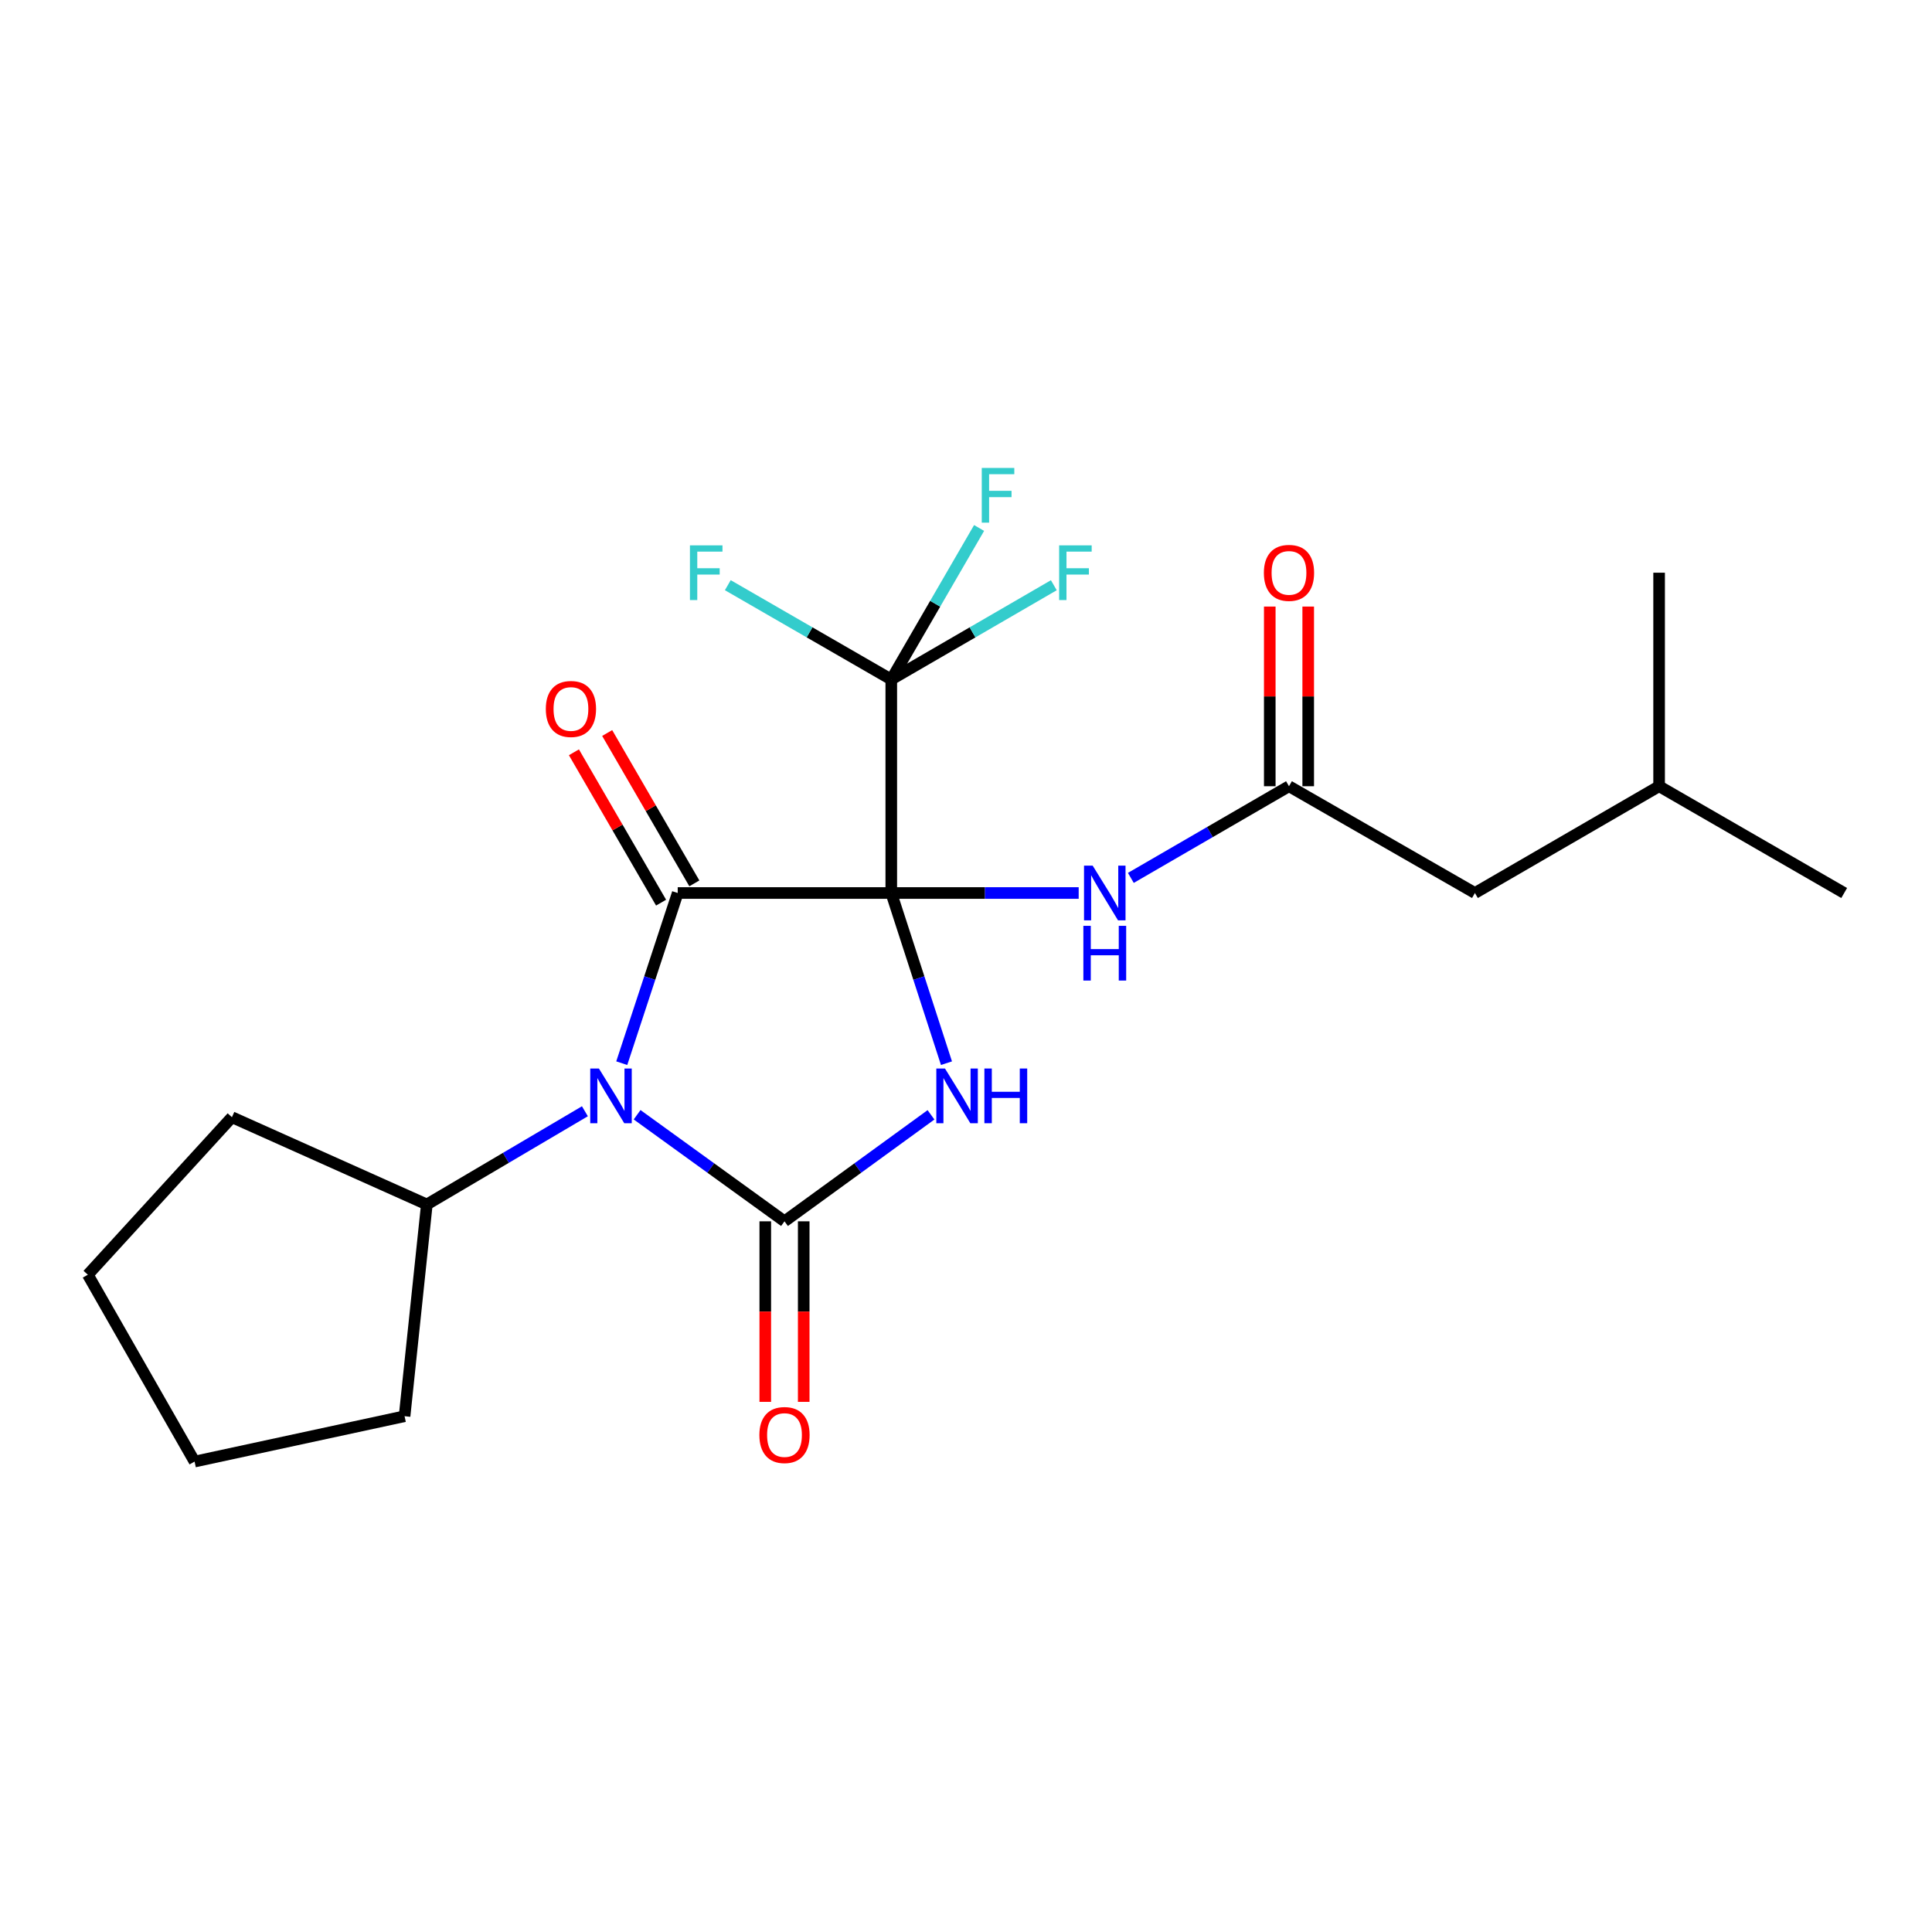 <?xml version='1.0' encoding='iso-8859-1'?>
<svg version='1.1' baseProfile='full'
              xmlns='http://www.w3.org/2000/svg'
                      xmlns:rdkit='http://www.rdkit.org/xml'
                      xmlns:xlink='http://www.w3.org/1999/xlink'
                  xml:space='preserve'
width='1000px' height='1000px' viewBox='0 0 1000 1000'>
<!-- END OF HEADER -->
<rect style='opacity:1.0;fill:#FFFFFF;stroke:none' width='1000' height='1000' x='0' y='0'> </rect>
<path class='bond-0' d='M 461.323,462.221 L 475.607,506.261' style='fill:none;fill-rule:evenodd;stroke:#000000;stroke-width:6px;stroke-linecap:butt;stroke-linejoin:miter;stroke-opacity:1' />
<path class='bond-0' d='M 475.607,506.261 L 489.892,550.302' style='fill:none;fill-rule:evenodd;stroke:#0000FF;stroke-width:6px;stroke-linecap:butt;stroke-linejoin:miter;stroke-opacity:1' />
<path class='bond-1' d='M 461.323,462.221 L 350.784,462.221' style='fill:none;fill-rule:evenodd;stroke:#000000;stroke-width:6px;stroke-linecap:butt;stroke-linejoin:miter;stroke-opacity:1' />
<path class='bond-4' d='M 461.323,462.221 L 461.323,351.705' style='fill:none;fill-rule:evenodd;stroke:#000000;stroke-width:6px;stroke-linecap:butt;stroke-linejoin:miter;stroke-opacity:1' />
<path class='bond-5' d='M 461.323,462.221 L 509.824,462.221' style='fill:none;fill-rule:evenodd;stroke:#000000;stroke-width:6px;stroke-linecap:butt;stroke-linejoin:miter;stroke-opacity:1' />
<path class='bond-5' d='M 509.824,462.221 L 558.325,462.221' style='fill:none;fill-rule:evenodd;stroke:#0000FF;stroke-width:6px;stroke-linecap:butt;stroke-linejoin:miter;stroke-opacity:1' />
<path class='bond-3' d='M 481.879,577.035 L 443.966,604.593' style='fill:none;fill-rule:evenodd;stroke:#0000FF;stroke-width:6px;stroke-linecap:butt;stroke-linejoin:miter;stroke-opacity:1' />
<path class='bond-3' d='M 443.966,604.593 L 406.053,632.152' style='fill:none;fill-rule:evenodd;stroke:#000000;stroke-width:6px;stroke-linecap:butt;stroke-linejoin:miter;stroke-opacity:1' />
<path class='bond-2' d='M 350.784,462.221 L 336.301,506.26' style='fill:none;fill-rule:evenodd;stroke:#000000;stroke-width:6px;stroke-linecap:butt;stroke-linejoin:miter;stroke-opacity:1' />
<path class='bond-2' d='M 336.301,506.26 L 321.818,550.298' style='fill:none;fill-rule:evenodd;stroke:#0000FF;stroke-width:6px;stroke-linecap:butt;stroke-linejoin:miter;stroke-opacity:1' />
<path class='bond-8' d='M 359.391,457.231 L 336.833,418.319' style='fill:none;fill-rule:evenodd;stroke:#000000;stroke-width:6px;stroke-linecap:butt;stroke-linejoin:miter;stroke-opacity:1' />
<path class='bond-8' d='M 336.833,418.319 L 314.275,379.407' style='fill:none;fill-rule:evenodd;stroke:#FF0000;stroke-width:6px;stroke-linecap:butt;stroke-linejoin:miter;stroke-opacity:1' />
<path class='bond-8' d='M 342.177,467.21 L 319.619,428.298' style='fill:none;fill-rule:evenodd;stroke:#000000;stroke-width:6px;stroke-linecap:butt;stroke-linejoin:miter;stroke-opacity:1' />
<path class='bond-8' d='M 319.619,428.298 L 297.062,389.386' style='fill:none;fill-rule:evenodd;stroke:#FF0000;stroke-width:6px;stroke-linecap:butt;stroke-linejoin:miter;stroke-opacity:1' />
<path class='bond-9' d='M 302.745,575.185 L 261.834,599.308' style='fill:none;fill-rule:evenodd;stroke:#0000FF;stroke-width:6px;stroke-linecap:butt;stroke-linejoin:miter;stroke-opacity:1' />
<path class='bond-9' d='M 261.834,599.308 L 220.923,623.43' style='fill:none;fill-rule:evenodd;stroke:#000000;stroke-width:6px;stroke-linecap:butt;stroke-linejoin:miter;stroke-opacity:1' />
<path class='bond-22' d='M 329.762,576.99 L 367.908,604.571' style='fill:none;fill-rule:evenodd;stroke:#0000FF;stroke-width:6px;stroke-linecap:butt;stroke-linejoin:miter;stroke-opacity:1' />
<path class='bond-22' d='M 367.908,604.571 L 406.053,632.152' style='fill:none;fill-rule:evenodd;stroke:#000000;stroke-width:6px;stroke-linecap:butt;stroke-linejoin:miter;stroke-opacity:1' />
<path class='bond-7' d='M 396.105,632.152 L 396.105,678.879' style='fill:none;fill-rule:evenodd;stroke:#000000;stroke-width:6px;stroke-linecap:butt;stroke-linejoin:miter;stroke-opacity:1' />
<path class='bond-7' d='M 396.105,678.879 L 396.105,725.607' style='fill:none;fill-rule:evenodd;stroke:#FF0000;stroke-width:6px;stroke-linecap:butt;stroke-linejoin:miter;stroke-opacity:1' />
<path class='bond-7' d='M 416.002,632.152 L 416.002,678.879' style='fill:none;fill-rule:evenodd;stroke:#000000;stroke-width:6px;stroke-linecap:butt;stroke-linejoin:miter;stroke-opacity:1' />
<path class='bond-7' d='M 416.002,678.879 L 416.002,725.607' style='fill:none;fill-rule:evenodd;stroke:#FF0000;stroke-width:6px;stroke-linecap:butt;stroke-linejoin:miter;stroke-opacity:1' />
<path class='bond-11' d='M 461.323,351.705 L 484.05,312.492' style='fill:none;fill-rule:evenodd;stroke:#000000;stroke-width:6px;stroke-linecap:butt;stroke-linejoin:miter;stroke-opacity:1' />
<path class='bond-11' d='M 484.05,312.492 L 506.777,273.28' style='fill:none;fill-rule:evenodd;stroke:#33CCCC;stroke-width:6px;stroke-linecap:butt;stroke-linejoin:miter;stroke-opacity:1' />
<path class='bond-12' d='M 461.323,351.705 L 419.019,327.297' style='fill:none;fill-rule:evenodd;stroke:#000000;stroke-width:6px;stroke-linecap:butt;stroke-linejoin:miter;stroke-opacity:1' />
<path class='bond-12' d='M 419.019,327.297 L 376.715,302.889' style='fill:none;fill-rule:evenodd;stroke:#33CCCC;stroke-width:6px;stroke-linecap:butt;stroke-linejoin:miter;stroke-opacity:1' />
<path class='bond-13' d='M 461.323,351.705 L 503.389,327.31' style='fill:none;fill-rule:evenodd;stroke:#000000;stroke-width:6px;stroke-linecap:butt;stroke-linejoin:miter;stroke-opacity:1' />
<path class='bond-13' d='M 503.389,327.31 L 545.455,302.915' style='fill:none;fill-rule:evenodd;stroke:#33CCCC;stroke-width:6px;stroke-linecap:butt;stroke-linejoin:miter;stroke-opacity:1' />
<path class='bond-6' d='M 585.323,454.399 L 626.251,430.675' style='fill:none;fill-rule:evenodd;stroke:#0000FF;stroke-width:6px;stroke-linecap:butt;stroke-linejoin:miter;stroke-opacity:1' />
<path class='bond-6' d='M 626.251,430.675 L 667.178,406.952' style='fill:none;fill-rule:evenodd;stroke:#000000;stroke-width:6px;stroke-linecap:butt;stroke-linejoin:miter;stroke-opacity:1' />
<path class='bond-10' d='M 677.127,406.952 L 677.127,360.455' style='fill:none;fill-rule:evenodd;stroke:#000000;stroke-width:6px;stroke-linecap:butt;stroke-linejoin:miter;stroke-opacity:1' />
<path class='bond-10' d='M 677.127,360.455 L 677.127,313.958' style='fill:none;fill-rule:evenodd;stroke:#FF0000;stroke-width:6px;stroke-linecap:butt;stroke-linejoin:miter;stroke-opacity:1' />
<path class='bond-10' d='M 657.23,406.952 L 657.23,360.455' style='fill:none;fill-rule:evenodd;stroke:#000000;stroke-width:6px;stroke-linecap:butt;stroke-linejoin:miter;stroke-opacity:1' />
<path class='bond-10' d='M 657.23,360.455 L 657.23,313.958' style='fill:none;fill-rule:evenodd;stroke:#FF0000;stroke-width:6px;stroke-linecap:butt;stroke-linejoin:miter;stroke-opacity:1' />
<path class='bond-14' d='M 667.178,406.952 L 763.413,462.221' style='fill:none;fill-rule:evenodd;stroke:#000000;stroke-width:6px;stroke-linecap:butt;stroke-linejoin:miter;stroke-opacity:1' />
<path class='bond-16' d='M 220.923,623.43 L 120.046,578.264' style='fill:none;fill-rule:evenodd;stroke:#000000;stroke-width:6px;stroke-linecap:butt;stroke-linejoin:miter;stroke-opacity:1' />
<path class='bond-17' d='M 220.923,623.43 L 209.405,733.029' style='fill:none;fill-rule:evenodd;stroke:#000000;stroke-width:6px;stroke-linecap:butt;stroke-linejoin:miter;stroke-opacity:1' />
<path class='bond-15' d='M 763.413,462.221 L 858.753,406.952' style='fill:none;fill-rule:evenodd;stroke:#000000;stroke-width:6px;stroke-linecap:butt;stroke-linejoin:miter;stroke-opacity:1' />
<path class='bond-18' d='M 858.753,406.952 L 954.545,462.221' style='fill:none;fill-rule:evenodd;stroke:#000000;stroke-width:6px;stroke-linecap:butt;stroke-linejoin:miter;stroke-opacity:1' />
<path class='bond-19' d='M 858.753,406.952 L 858.753,296.435' style='fill:none;fill-rule:evenodd;stroke:#000000;stroke-width:6px;stroke-linecap:butt;stroke-linejoin:miter;stroke-opacity:1' />
<path class='bond-20' d='M 120.046,578.264 L 45.455,659.798' style='fill:none;fill-rule:evenodd;stroke:#000000;stroke-width:6px;stroke-linecap:butt;stroke-linejoin:miter;stroke-opacity:1' />
<path class='bond-21' d='M 209.405,733.029 L 100.713,756.508' style='fill:none;fill-rule:evenodd;stroke:#000000;stroke-width:6px;stroke-linecap:butt;stroke-linejoin:miter;stroke-opacity:1' />
<path class='bond-23' d='M 45.455,659.798 L 100.713,756.508' style='fill:none;fill-rule:evenodd;stroke:#000000;stroke-width:6px;stroke-linecap:butt;stroke-linejoin:miter;stroke-opacity:1' />
<path  class='atom-1' d='M 489.119 553.061
L 498.399 568.061
Q 499.319 569.541, 500.799 572.221
Q 502.279 574.901, 502.359 575.061
L 502.359 553.061
L 506.119 553.061
L 506.119 581.381
L 502.239 581.381
L 492.279 564.981
Q 491.119 563.061, 489.879 560.861
Q 488.679 558.661, 488.319 557.981
L 488.319 581.381
L 484.639 581.381
L 484.639 553.061
L 489.119 553.061
' fill='#0000FF'/>
<path  class='atom-1' d='M 509.519 553.061
L 513.359 553.061
L 513.359 565.101
L 527.839 565.101
L 527.839 553.061
L 531.679 553.061
L 531.679 581.381
L 527.839 581.381
L 527.839 568.301
L 513.359 568.301
L 513.359 581.381
L 509.519 581.381
L 509.519 553.061
' fill='#0000FF'/>
<path  class='atom-3' d='M 309.992 553.061
L 319.272 568.061
Q 320.192 569.541, 321.672 572.221
Q 323.152 574.901, 323.232 575.061
L 323.232 553.061
L 326.992 553.061
L 326.992 581.381
L 323.112 581.381
L 313.152 564.981
Q 311.992 563.061, 310.752 560.861
Q 309.552 558.661, 309.192 557.981
L 309.192 581.381
L 305.512 581.381
L 305.512 553.061
L 309.992 553.061
' fill='#0000FF'/>
<path  class='atom-6' d='M 565.568 448.061
L 574.848 463.061
Q 575.768 464.541, 577.248 467.221
Q 578.728 469.901, 578.808 470.061
L 578.808 448.061
L 582.568 448.061
L 582.568 476.381
L 578.688 476.381
L 568.728 459.981
Q 567.568 458.061, 566.328 455.861
Q 565.128 453.661, 564.768 452.981
L 564.768 476.381
L 561.088 476.381
L 561.088 448.061
L 565.568 448.061
' fill='#0000FF'/>
<path  class='atom-6' d='M 560.748 479.213
L 564.588 479.213
L 564.588 491.253
L 579.068 491.253
L 579.068 479.213
L 582.908 479.213
L 582.908 507.533
L 579.068 507.533
L 579.068 494.453
L 564.588 494.453
L 564.588 507.533
L 560.748 507.533
L 560.748 479.213
' fill='#0000FF'/>
<path  class='atom-8' d='M 393.053 742.77
Q 393.053 735.97, 396.413 732.17
Q 399.773 728.37, 406.053 728.37
Q 412.333 728.37, 415.693 732.17
Q 419.053 735.97, 419.053 742.77
Q 419.053 749.65, 415.653 753.57
Q 412.253 757.45, 406.053 757.45
Q 399.813 757.45, 396.413 753.57
Q 393.053 749.69, 393.053 742.77
M 406.053 754.25
Q 410.373 754.25, 412.693 751.37
Q 415.053 748.45, 415.053 742.77
Q 415.053 737.21, 412.693 734.41
Q 410.373 731.57, 406.053 731.57
Q 401.733 731.57, 399.373 734.37
Q 397.053 737.17, 397.053 742.77
Q 397.053 748.49, 399.373 751.37
Q 401.733 754.25, 406.053 754.25
' fill='#FF0000'/>
<path  class='atom-9' d='M 282.515 366.961
Q 282.515 360.161, 285.875 356.361
Q 289.235 352.561, 295.515 352.561
Q 301.795 352.561, 305.155 356.361
Q 308.515 360.161, 308.515 366.961
Q 308.515 373.841, 305.115 377.761
Q 301.715 381.641, 295.515 381.641
Q 289.275 381.641, 285.875 377.761
Q 282.515 373.881, 282.515 366.961
M 295.515 378.441
Q 299.835 378.441, 302.155 375.561
Q 304.515 372.641, 304.515 366.961
Q 304.515 361.401, 302.155 358.601
Q 299.835 355.761, 295.515 355.761
Q 291.195 355.761, 288.835 358.561
Q 286.515 361.361, 286.515 366.961
Q 286.515 372.681, 288.835 375.561
Q 291.195 378.441, 295.515 378.441
' fill='#FF0000'/>
<path  class='atom-11' d='M 654.178 296.515
Q 654.178 289.715, 657.538 285.915
Q 660.898 282.115, 667.178 282.115
Q 673.458 282.115, 676.818 285.915
Q 680.178 289.715, 680.178 296.515
Q 680.178 303.395, 676.778 307.315
Q 673.378 311.195, 667.178 311.195
Q 660.938 311.195, 657.538 307.315
Q 654.178 303.435, 654.178 296.515
M 667.178 307.995
Q 671.498 307.995, 673.818 305.115
Q 676.178 302.195, 676.178 296.515
Q 676.178 290.955, 673.818 288.155
Q 671.498 285.315, 667.178 285.315
Q 662.858 285.315, 660.498 288.115
Q 658.178 290.915, 658.178 296.515
Q 658.178 302.235, 660.498 305.115
Q 662.858 307.995, 667.178 307.995
' fill='#FF0000'/>
<path  class='atom-12' d='M 508.161 242.205
L 525.001 242.205
L 525.001 245.445
L 511.961 245.445
L 511.961 254.045
L 523.561 254.045
L 523.561 257.325
L 511.961 257.325
L 511.961 270.525
L 508.161 270.525
L 508.161 242.205
' fill='#33CCCC'/>
<path  class='atom-13' d='M 357.11 282.275
L 373.95 282.275
L 373.95 285.515
L 360.91 285.515
L 360.91 294.115
L 372.51 294.115
L 372.51 297.395
L 360.91 297.395
L 360.91 310.595
L 357.11 310.595
L 357.11 282.275
' fill='#33CCCC'/>
<path  class='atom-14' d='M 548.209 282.275
L 565.049 282.275
L 565.049 285.515
L 552.009 285.515
L 552.009 294.115
L 563.609 294.115
L 563.609 297.395
L 552.009 297.395
L 552.009 310.595
L 548.209 310.595
L 548.209 282.275
' fill='#33CCCC'/>
</svg>
